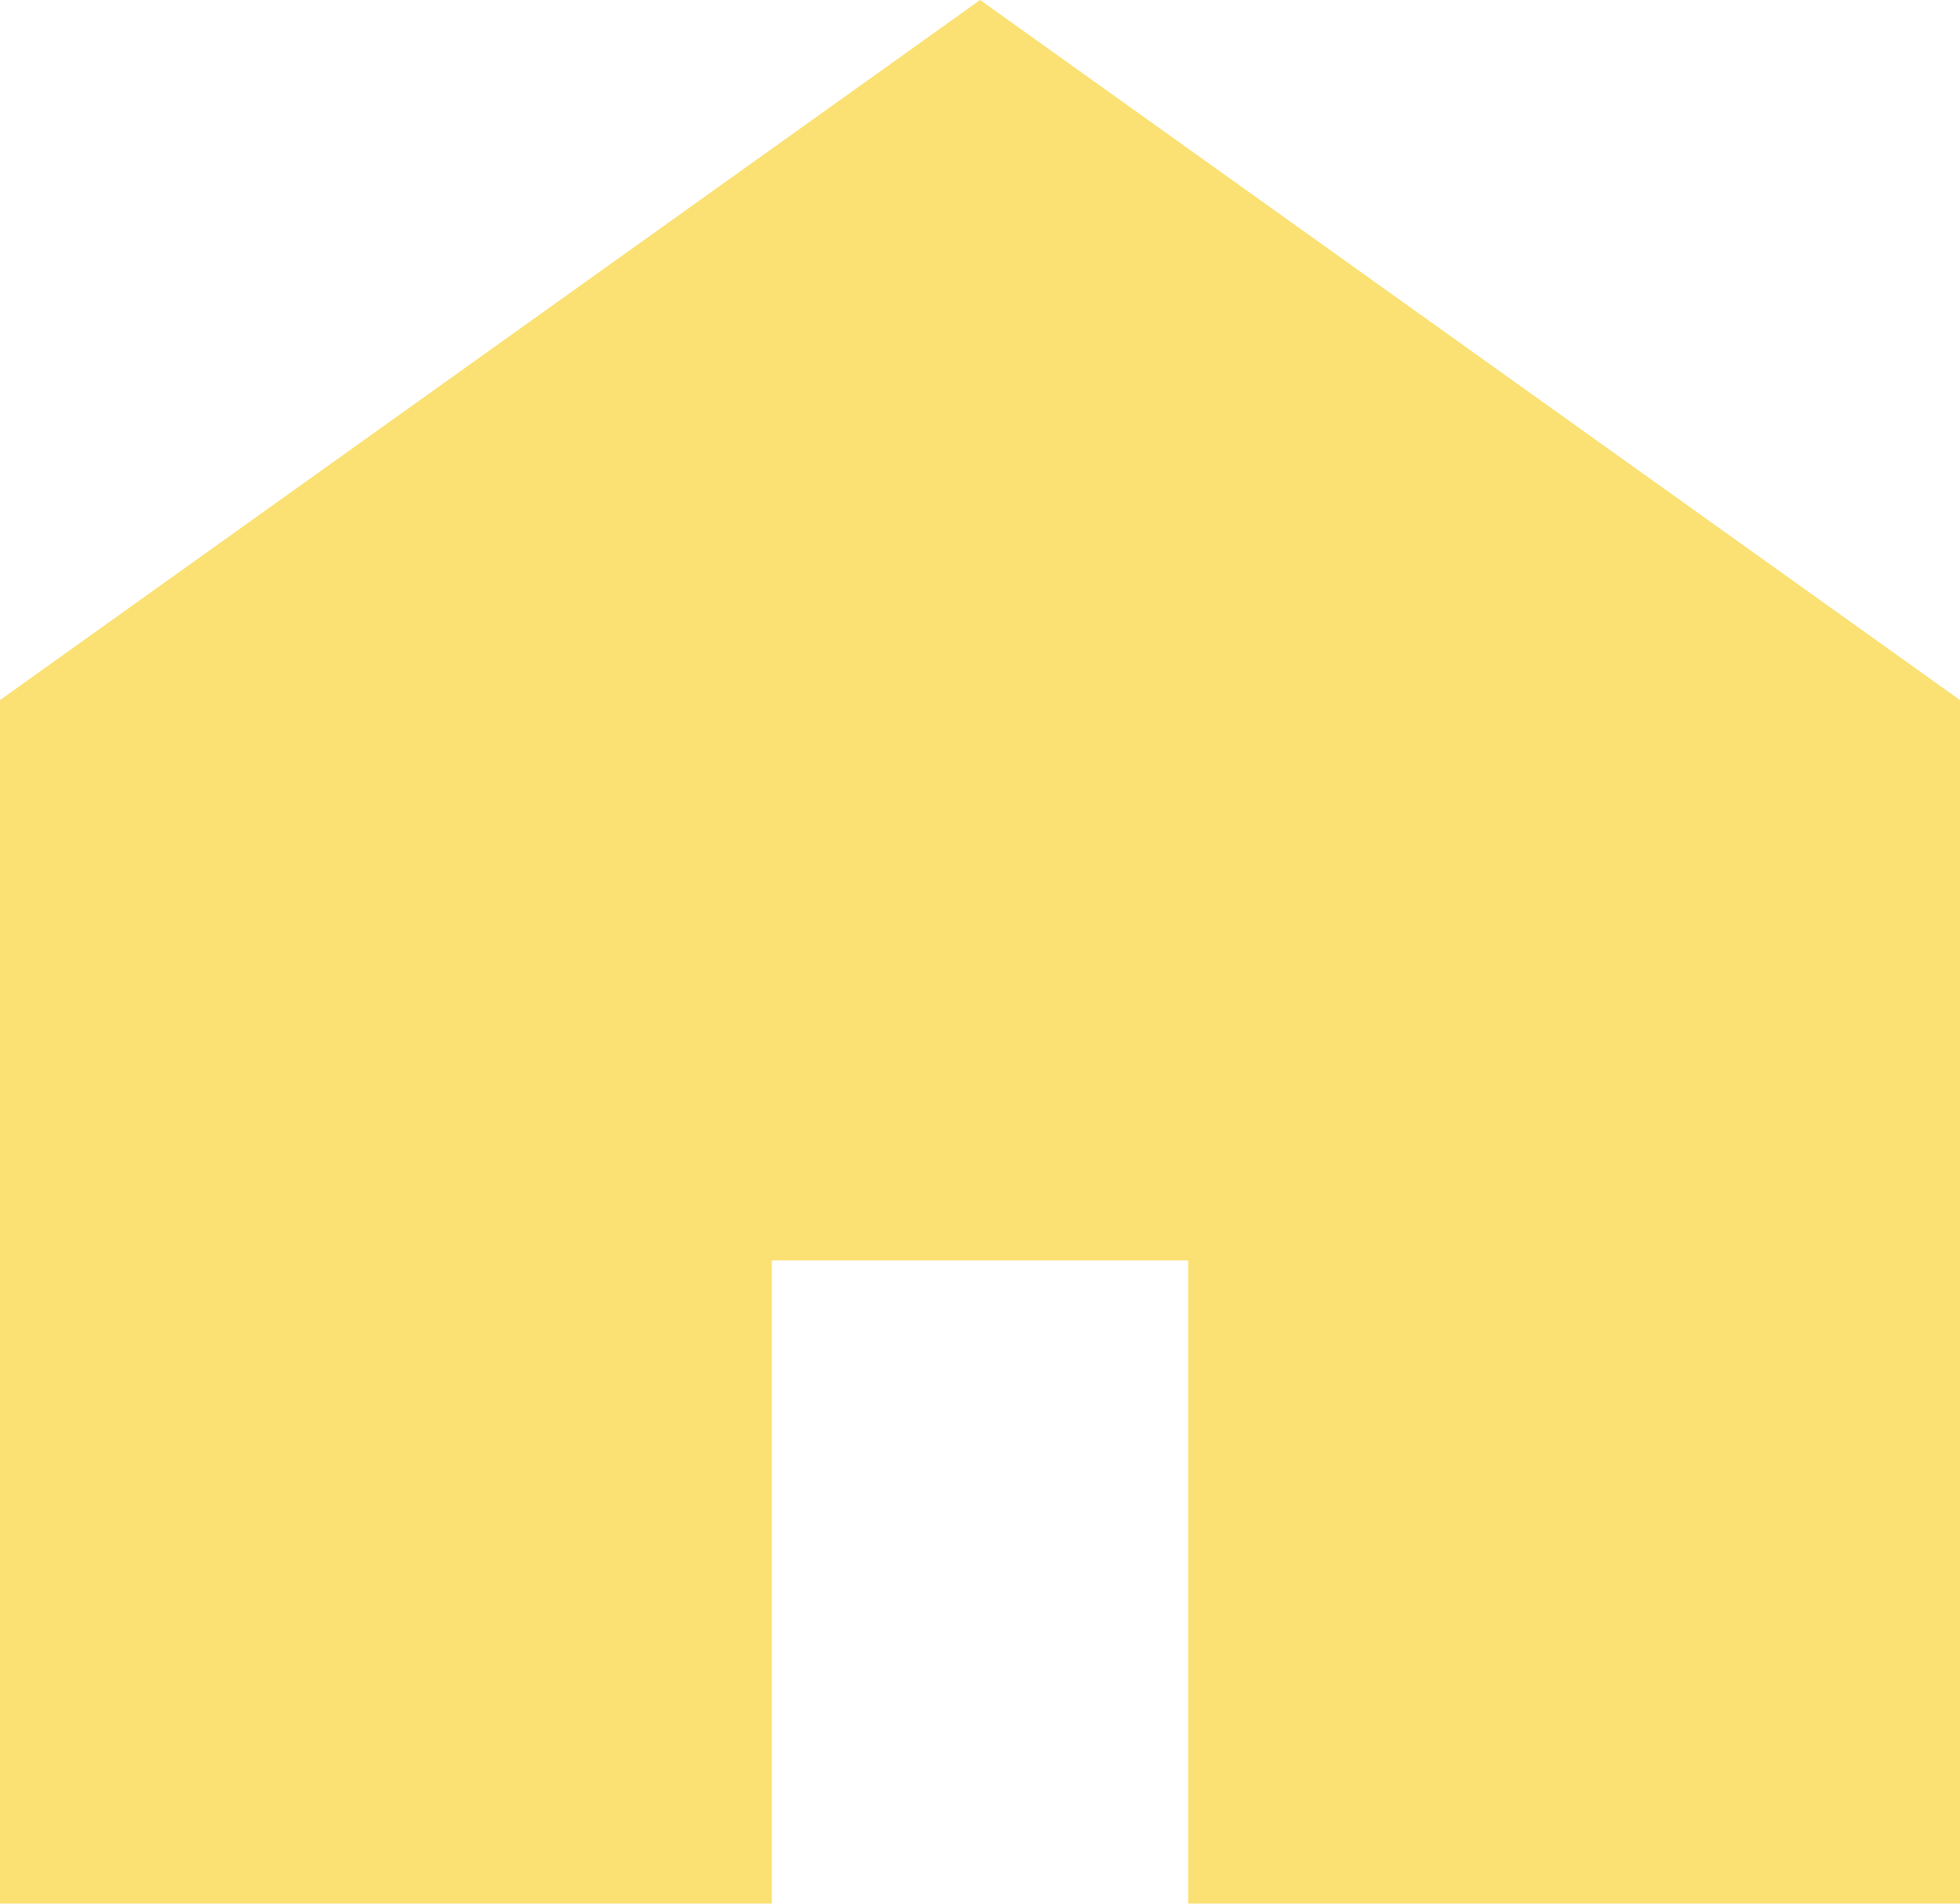 <svg xmlns="http://www.w3.org/2000/svg" width="14.632" height="14.21" viewBox="0 0 14.632 14.21"><path d="M7.317,7.375,0,12.6v8.982H5.762v-4.8H8.87v4.8h5.762V12.6Z" transform="translate(0 -7.375)" fill="#fbe173"/></svg>